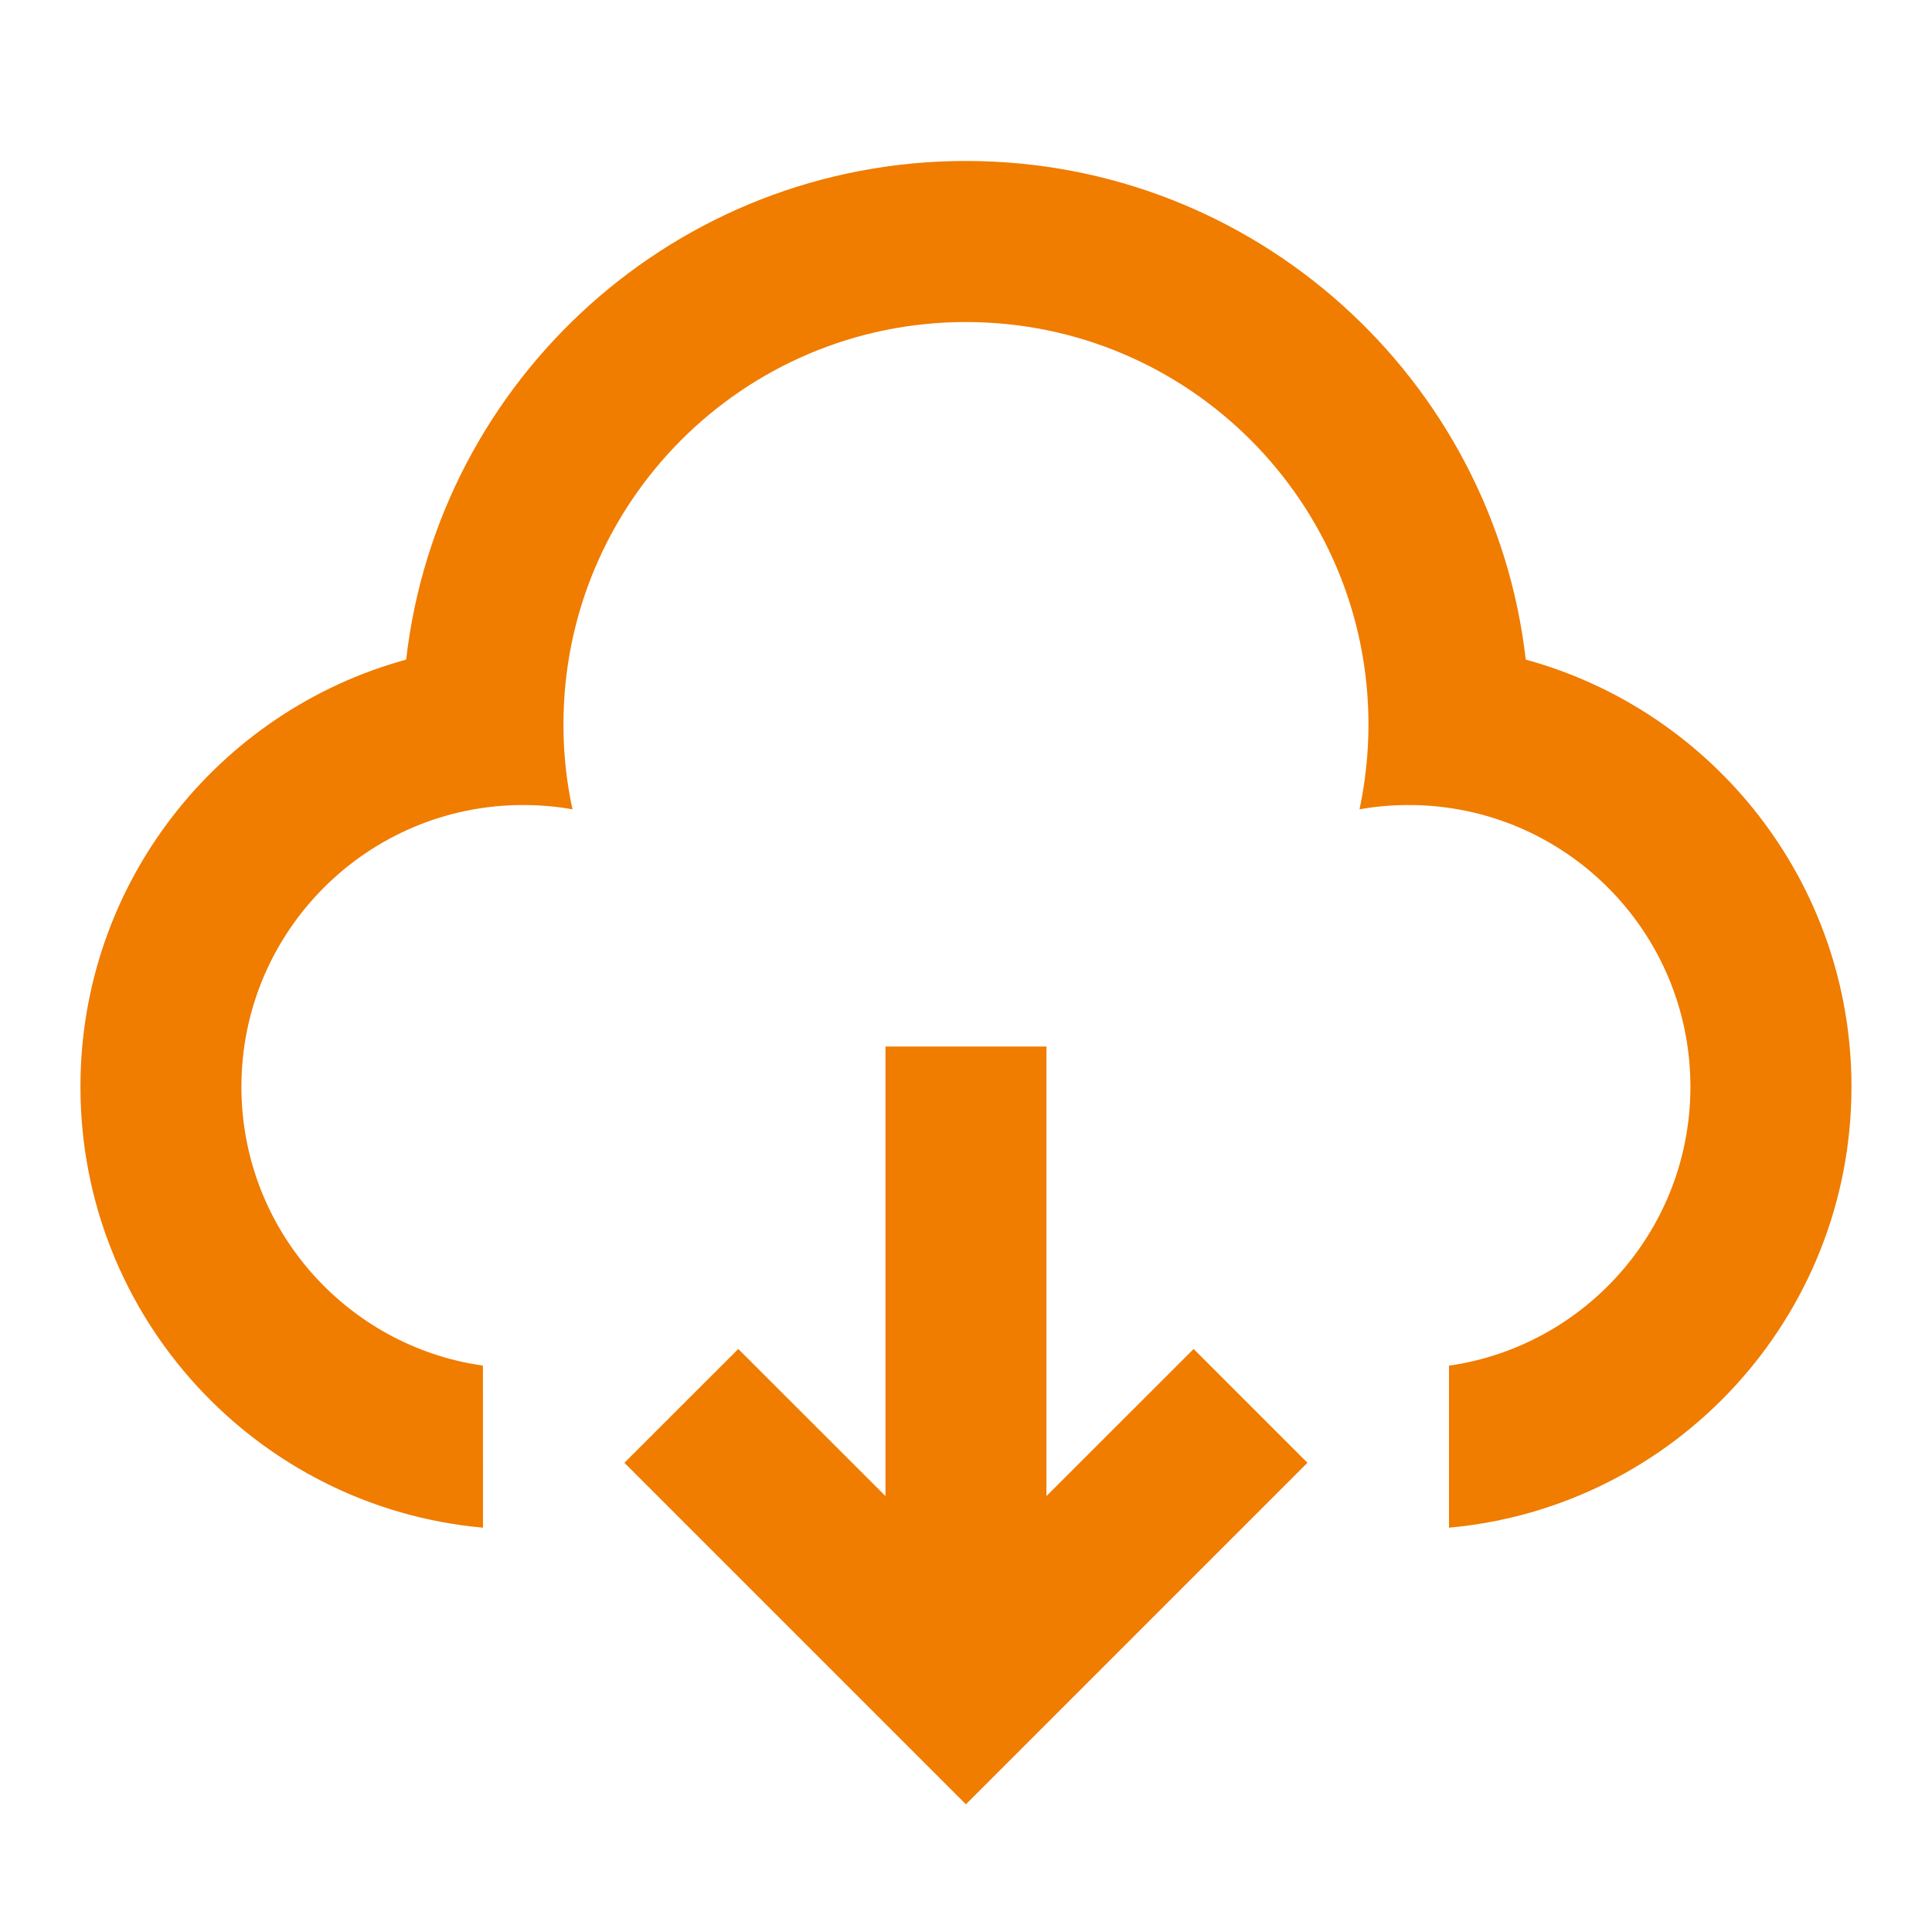<svg xmlns="http://www.w3.org/2000/svg" width="22" height="22" viewBox="0 0 22 22" fill="none"><g id="Frame"><path id="Vector" d="M11.916 11.917V17.036L13.592 15.361L14.888 16.657L10.999 20.546L7.11 16.657L8.407 15.361L10.083 17.036V11.917H11.916ZM10.999 1.833C14.293 1.833 17.008 4.315 17.374 7.511C19.511 8.096 21.083 10.052 21.083 12.375C21.083 15.005 19.069 17.164 16.5 17.396L16.5 15.551C18.055 15.328 19.249 13.991 19.249 12.375C19.249 10.603 17.813 9.167 16.041 9.167C15.85 9.167 15.662 9.183 15.481 9.216C15.547 8.905 15.583 8.581 15.583 8.25C15.583 5.719 13.531 3.667 10.999 3.667C8.468 3.667 6.416 5.719 6.416 8.25C6.416 8.581 6.451 8.905 6.519 9.216C6.337 9.183 6.149 9.167 5.958 9.167C4.186 9.167 2.749 10.603 2.749 12.375C2.749 13.934 3.861 15.233 5.334 15.523L5.499 15.551L5.5 17.396C2.93 17.165 0.916 15.005 0.916 12.375C0.916 10.052 2.487 8.096 4.625 7.511C4.991 4.315 7.705 1.833 10.999 1.833Z" fill="#F07C00"></path></g></svg>